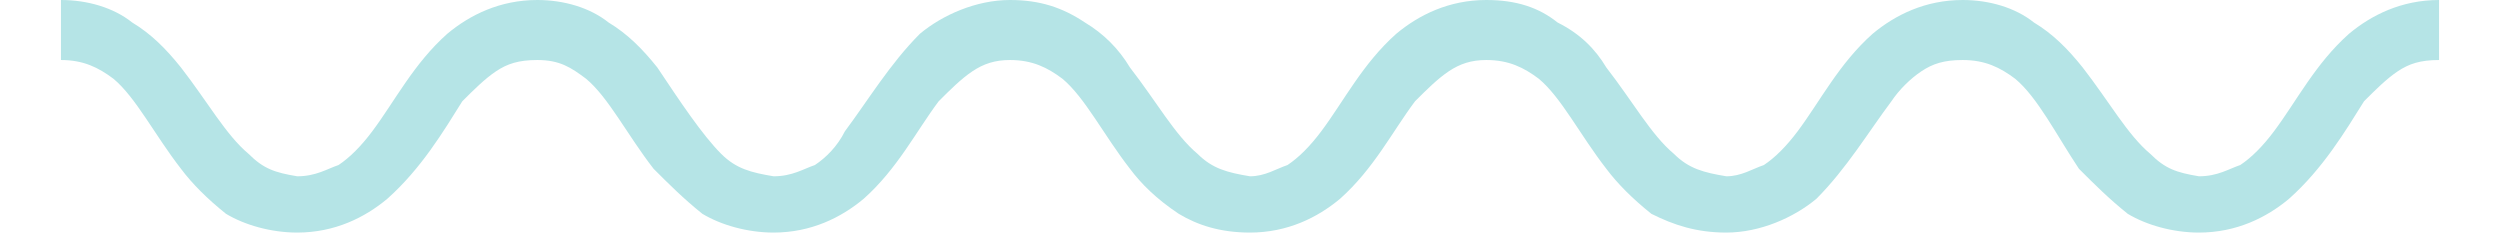 <?xml version="1.0" encoding="UTF-8"?>
<!DOCTYPE svg PUBLIC "-//W3C//DTD SVG 1.1//EN" "http://www.w3.org/Graphics/SVG/1.1/DTD/svg11.dtd">
<!-- Creator: CorelDRAW 2021 (64-Bit) -->
<svg xmlns="http://www.w3.org/2000/svg" xml:space="preserve" width="86px" height="8px" version="1.1" shape-rendering="geometricPrecision" text-rendering="geometricPrecision" image-rendering="optimizeQuality" fill-rule="evenodd" clip-rule="evenodd"
viewBox="0 0 6340 620"
 xmlns:xlink="http://www.w3.org/1999/xlink"
 xmlns:xodm="http://www.corel.com/coreldraw/odm/2003">
 <g id="Layer_x0020_1">
  <path fill="#B5E4E6" fill-rule="nonzero" d="M0 160c60,0 100,20 140,50 60,50 110,150 180,240 30,40 70,80 120,120 50,30 120,50 190,50 100,0 180,-40 240,-90 90,-80 150,-180 200,-260 30,-30 60,-60 90,-80 30,-20 60,-30 110,-30 60,0 90,20 130,50 60,50 110,150 180,240 40,40 80,80 130,120 50,30 120,50 190,50 100,0 180,-40 240,-90 90,-80 140,-180 200,-260 30,-30 60,-60 90,-80 30,-20 60,-30 100,-30 60,0 100,20 140,50 60,50 110,150 180,240 30,40 70,80 130,120 50,30 110,50 190,50 100,0 180,-40 240,-90 90,-80 140,-180 200,-260 30,-30 60,-60 90,-80 30,-20 60,-30 100,-30 60,0 100,20 140,50 60,50 110,150 180,240 30,40 70,80 120,120 60,30 120,50 200,50 90,0 180,-40 240,-90 80,-80 140,-180 200,-260 20,-30 50,-60 80,-80 30,-20 60,-30 110,-30 60,0 100,20 140,50 60,50 110,150 170,240 40,40 80,80 130,120 50,30 120,50 190,50 100,0 180,-40 240,-90 90,-80 150,-180 200,-260 30,-30 60,-60 90,-80 30,-20 60,-30 110,-30l0 -160c-100,0 -180,40 -240,90 -90,80 -140,180 -200,260 -30,40 -60,70 -90,90 -30,10 -60,30 -110,30 -60,-10 -90,-20 -130,-60 -60,-50 -110,-140 -180,-230 -40,-50 -80,-90 -130,-120 -50,-40 -120,-60 -190,-60 -100,0 -180,40 -240,90 -90,80 -140,180 -200,260 -30,40 -60,70 -90,90 -30,10 -60,30 -100,30 -60,-10 -100,-20 -140,-60 -60,-50 -110,-140 -180,-230 -30,-50 -70,-90 -130,-120 -50,-40 -110,-60 -190,-60 -100,0 -180,40 -240,90 -90,80 -140,180 -200,260 -30,40 -60,70 -90,90 -30,10 -60,30 -100,30 -60,-10 -100,-20 -140,-60 -60,-50 -110,-140 -180,-230 -30,-50 -70,-90 -120,-120 -60,-40 -120,-60 -200,-60 -90,0 -180,40 -240,90 -80,80 -140,180 -200,260 -20,40 -50,70 -80,90 -30,10 -60,30 -110,30 -60,-10 -100,-20 -140,-60 -50,-50 -110,-140 -170,-230 -40,-50 -80,-90 -130,-120 -50,-40 -120,-60 -190,-60 -100,0 -180,40 -240,90 -90,80 -140,180 -200,260 -30,40 -60,70 -90,90 -30,10 -60,30 -110,30 -60,-10 -90,-20 -130,-60 -60,-50 -110,-140 -180,-230 -40,-50 -80,-90 -130,-120 -50,-40 -120,-60 -190,-60l0 160z"/>
 </g>
</svg>
